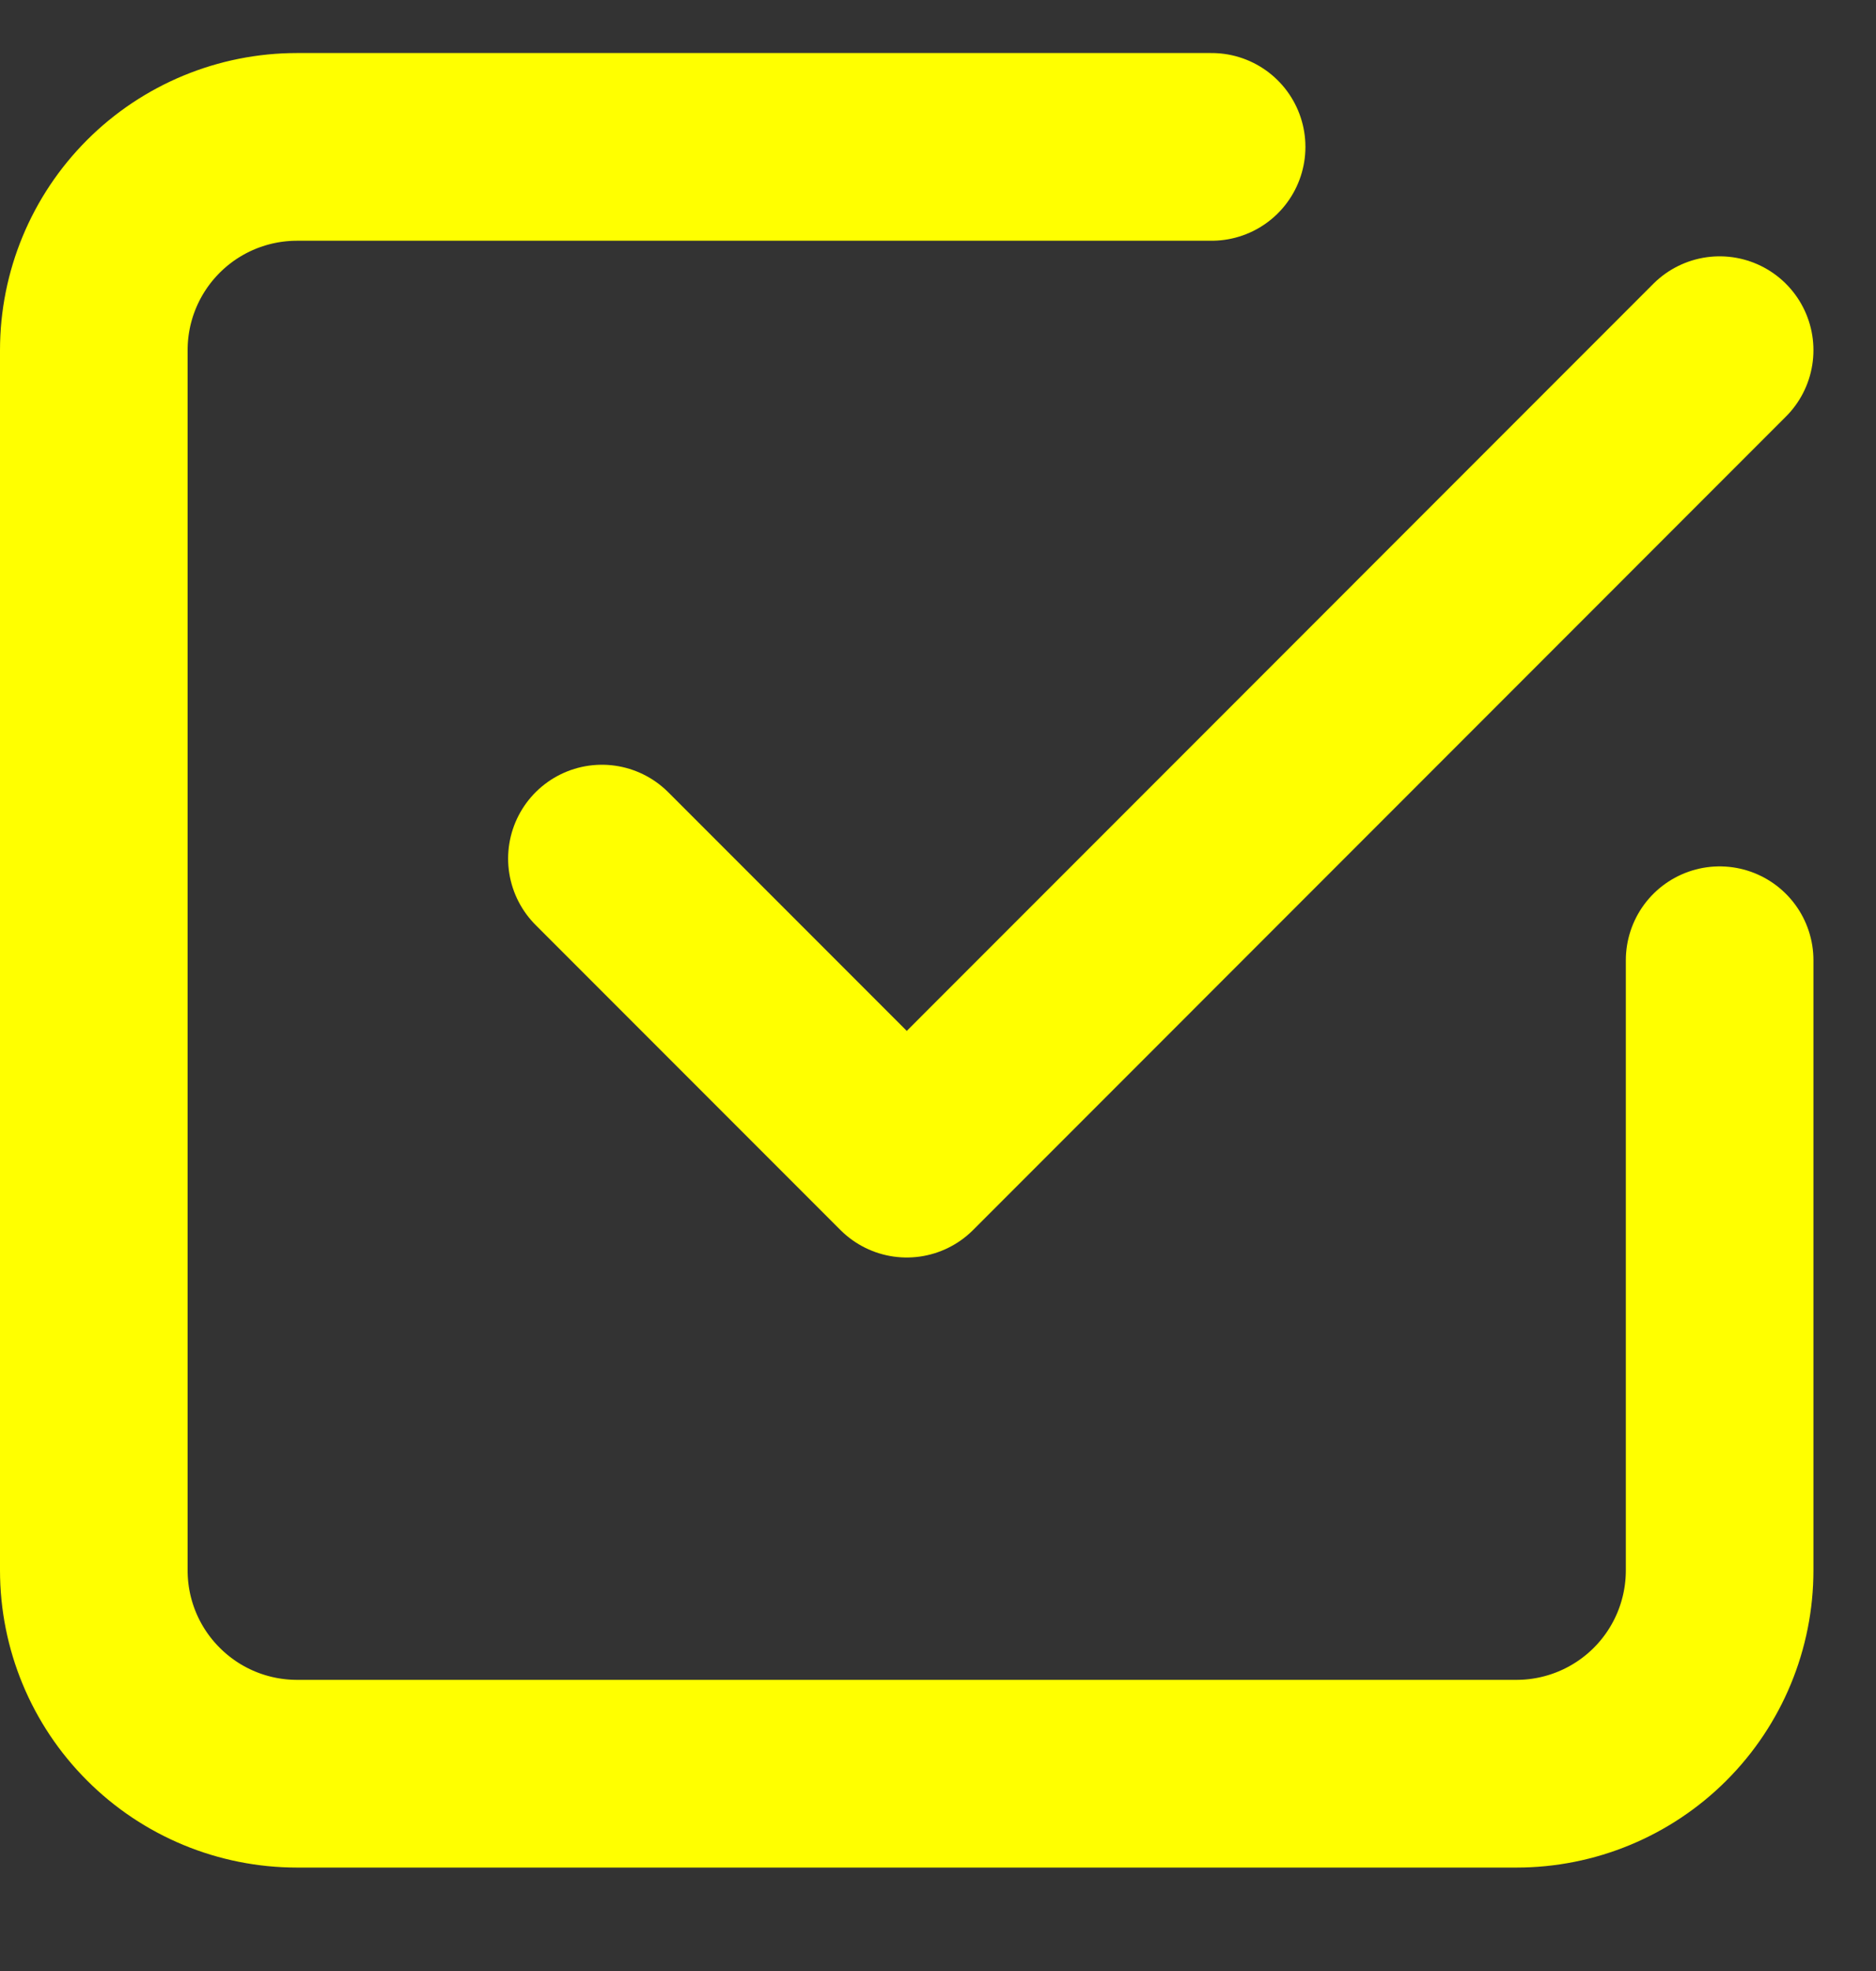 <svg width="20" height="21" viewBox="0 0 20 21" fill="none" xmlns="http://www.w3.org/2000/svg">
<rect x="0" y="0" width="20" height="21" fill="#333333" stroke="none"/>
<path d="M6.417 9.148L9.667 12.398L18.333 3.731" stroke="#FFFF00" stroke-width="2" stroke-linecap="round" stroke-linejoin="round"/>
<path d="M18.333 10.231V16.731C18.333 17.306 18.105 17.857 17.699 18.263C17.292 18.67 16.741 18.898 16.167 18.898H3.167C2.592 18.898 2.041 18.67 1.635 18.263C1.228 17.857 1 17.306 1 16.731V3.731C1 3.157 1.228 2.606 1.635 2.199C2.041 1.793 2.592 1.565 3.167 1.565H12.917" stroke="#FFFF00" stroke-width="2" stroke-linecap="round" stroke-linejoin="round"/>
</svg>
